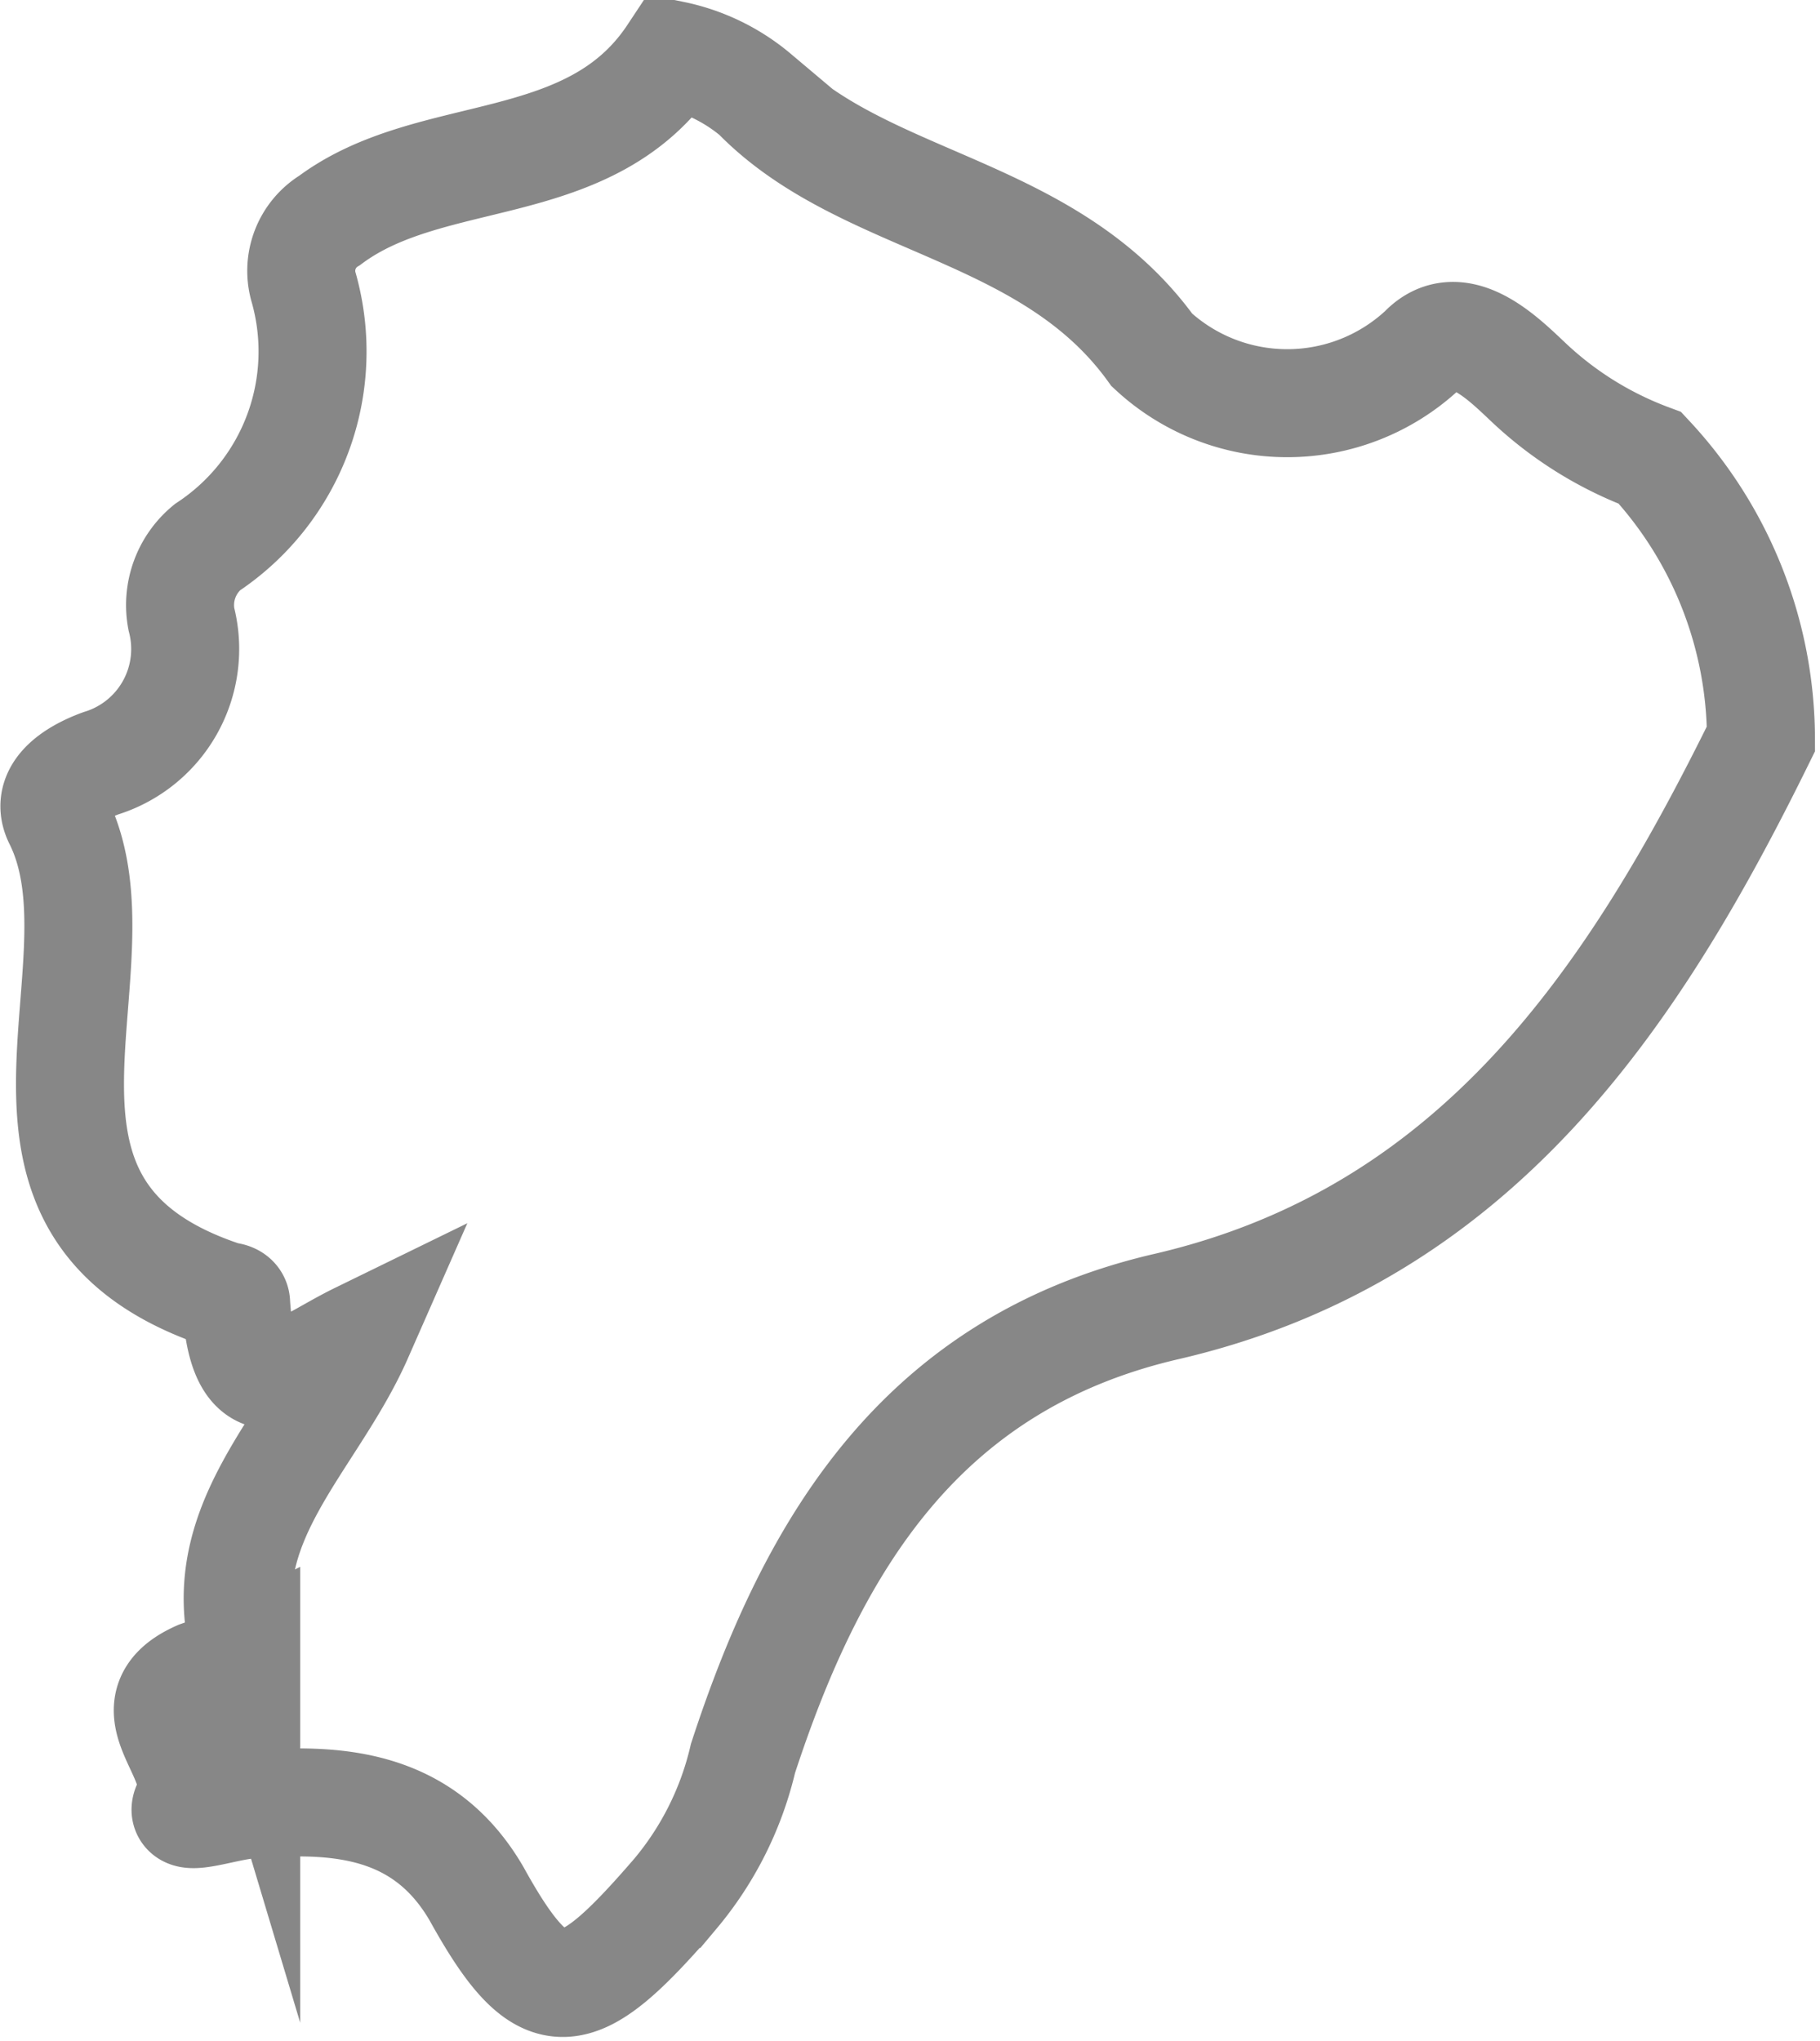 <svg xmlns="http://www.w3.org/2000/svg" viewBox="0 0 12.64 14.17"><defs><style>.a{fill:none;stroke:#878787;stroke-miterlimit:10;stroke-width:0.75px;}</style></defs><path class="a" d="M11.46,3.18a2.5,2.5,0,0,1-.86-.54c-.18-.17-.48-.46-.72-.21A1.38,1.38,0,0,1,8,2.43c-.72-1-2-1-2.75-1.77A1.3,1.3,0,0,0,4.67.38C4.1,1.24,3,1,2.29,1.53A.41.41,0,0,0,2.11,2,1.63,1.63,0,0,1,1.44,3.8a.52.52,0,0,0-.18.5.83.83,0,0,1-.56,1c-.19.07-.39.2-.3.39C.92,6.72-.28,8.4,1.57,9c0,0,.07,0,.07.05.05.81.42.44.85.23-.33.75-1.05,1.31-.78,2.21a2.64,2.64,0,0,1-.33.14c-.52.23.09.58-.08.9-.08.15.28,0,.46,0,.6-.05,1.19,0,1.55.62.47.85.69.8,1.38,0a2.26,2.26,0,0,0,.47-.94c.49-1.5,1.25-2.75,2.95-3.14,2.14-.5,3.23-2.13,4.12-3.94A2.87,2.87,0,0,0,11.46,3.18Z"/></svg>